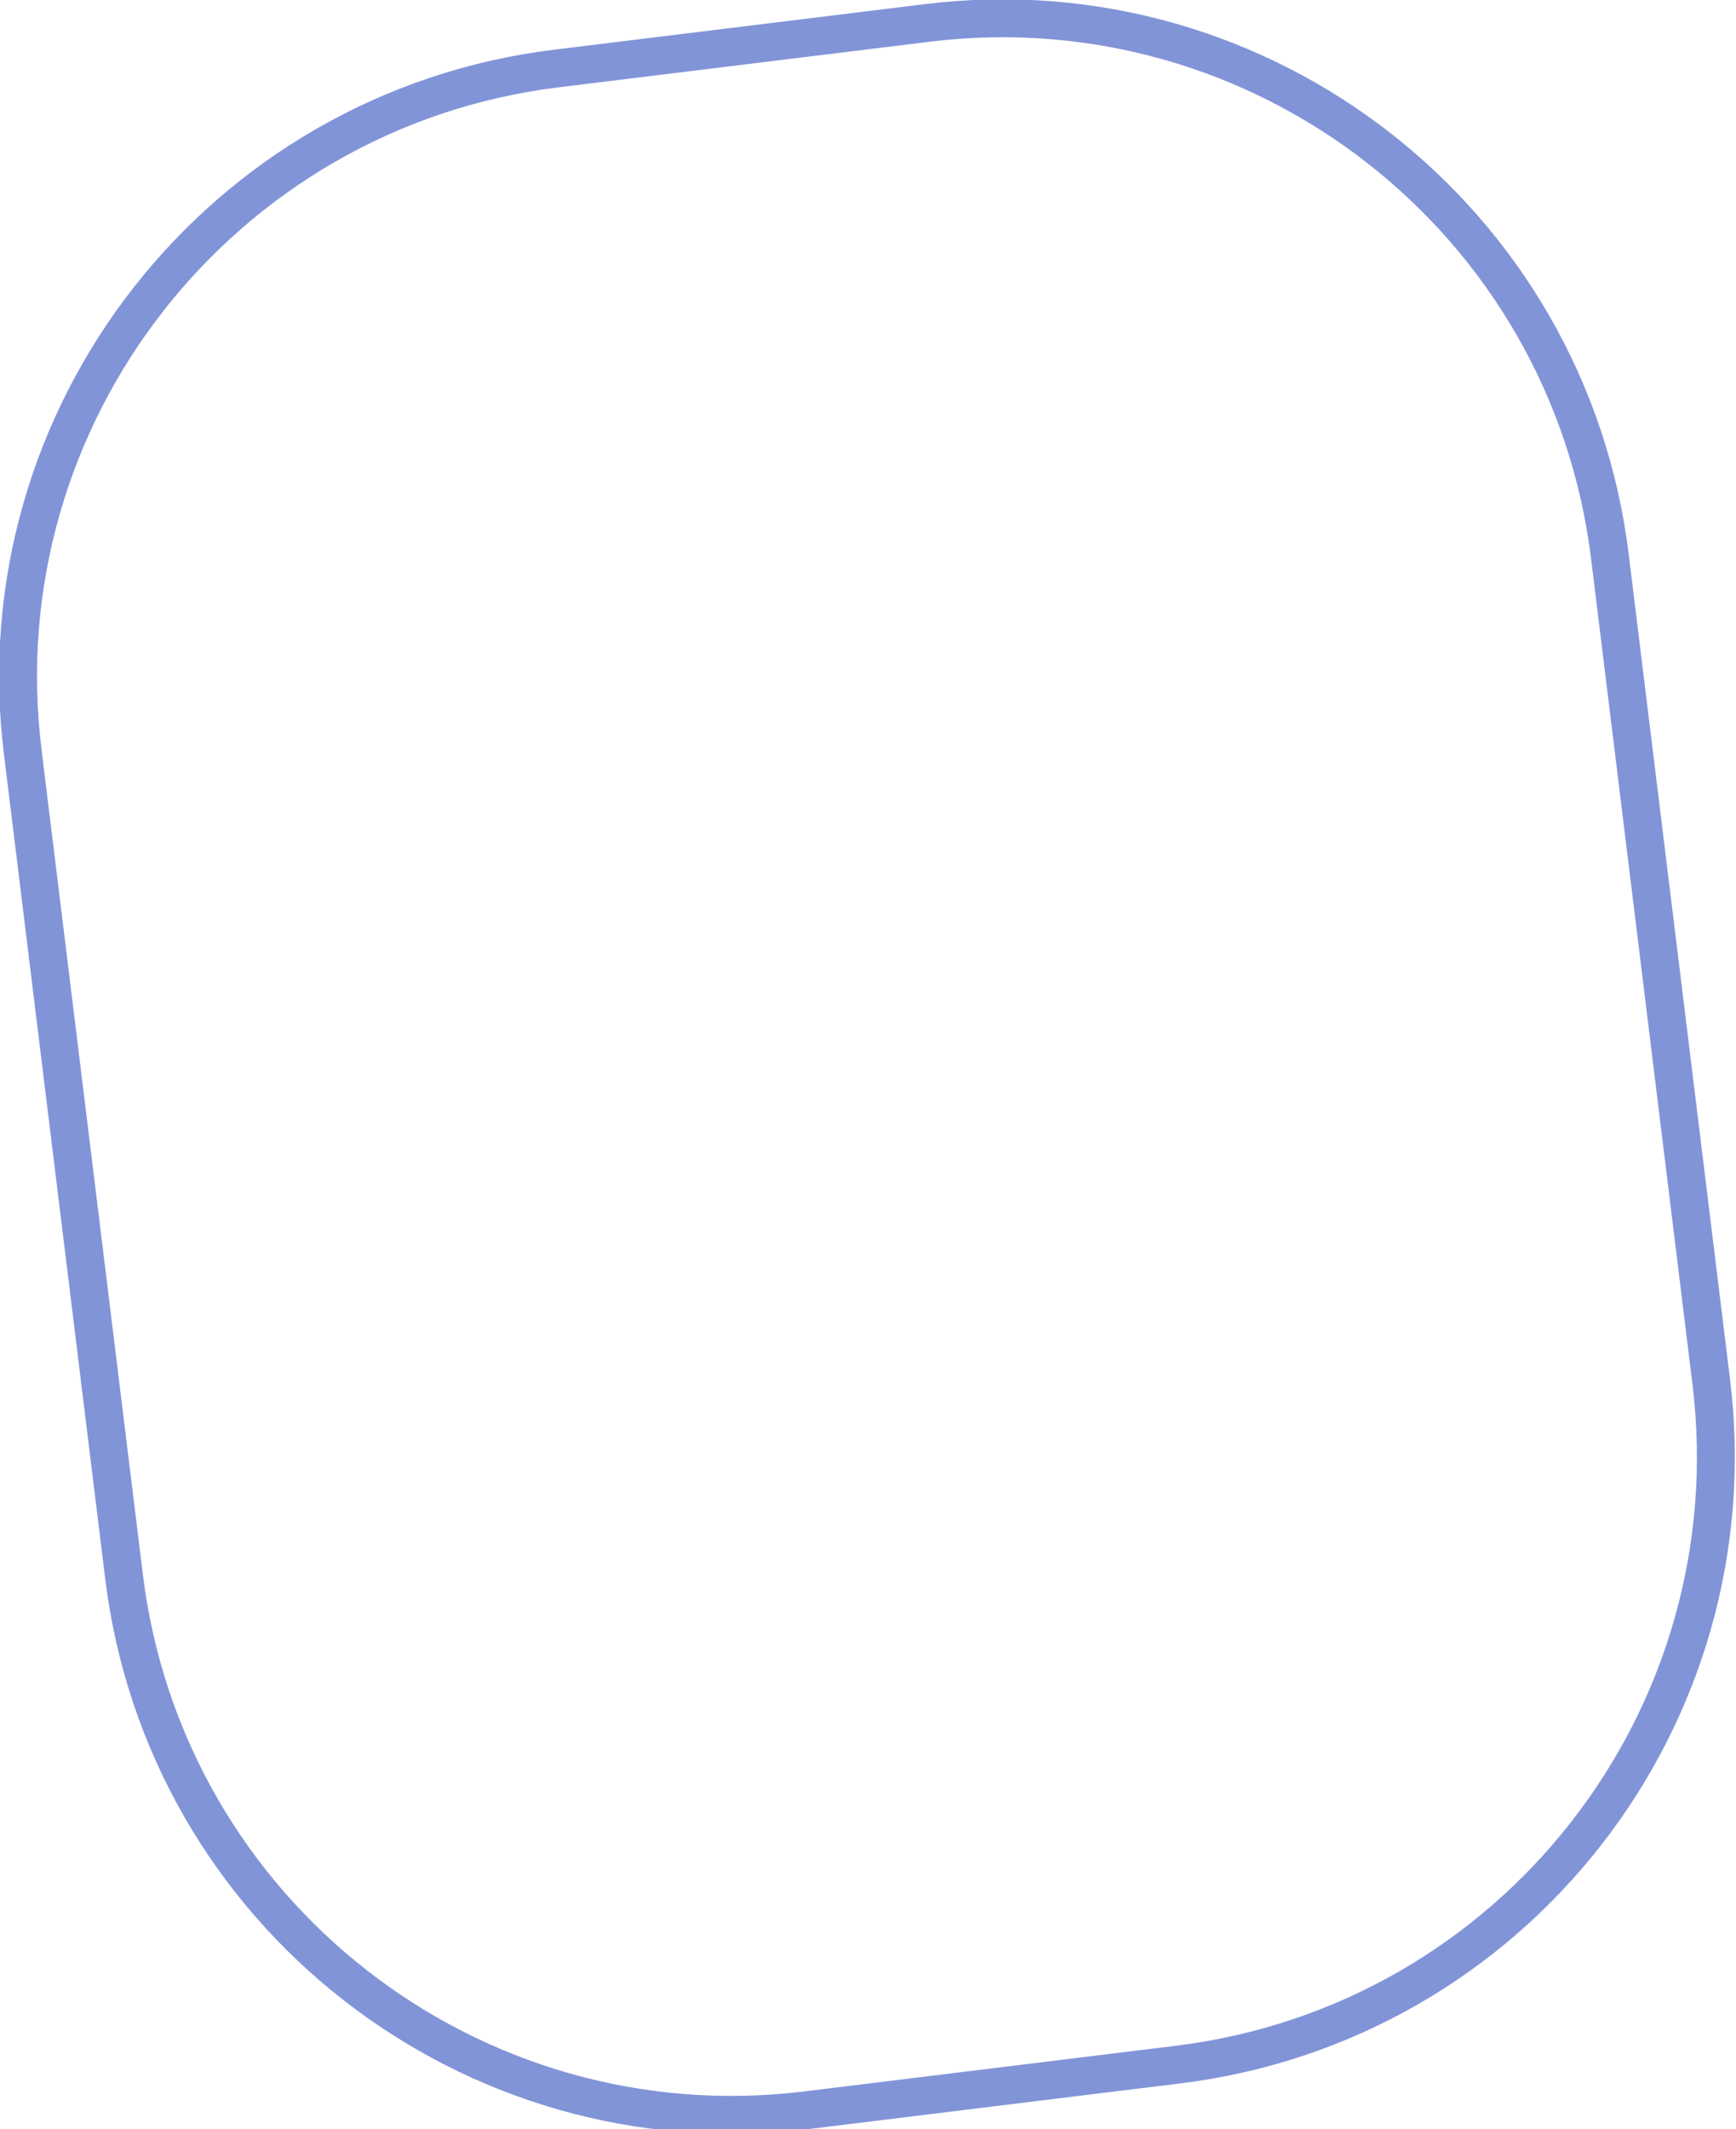 <svg xmlns="http://www.w3.org/2000/svg" viewBox="0 0 137.5 168.6" xmlns:v="https://vecta.io/nano"><path d="M-2.4-62.1h29.6c26.8 0 48.5 21.7 48.5 48.5v65.8c0 26.8-21.7 48.5-48.5 48.5H-2.4c-26.8 0-48.5-21.7-48.5-48.5v-65.8c0-26.8 21.8-48.5 48.5-48.5z" fill="none" stroke="#2343ba" stroke-width="3" transform="matrix(.993 -.122 .122 .993 54 66.8)" opacity=".564"/></svg>